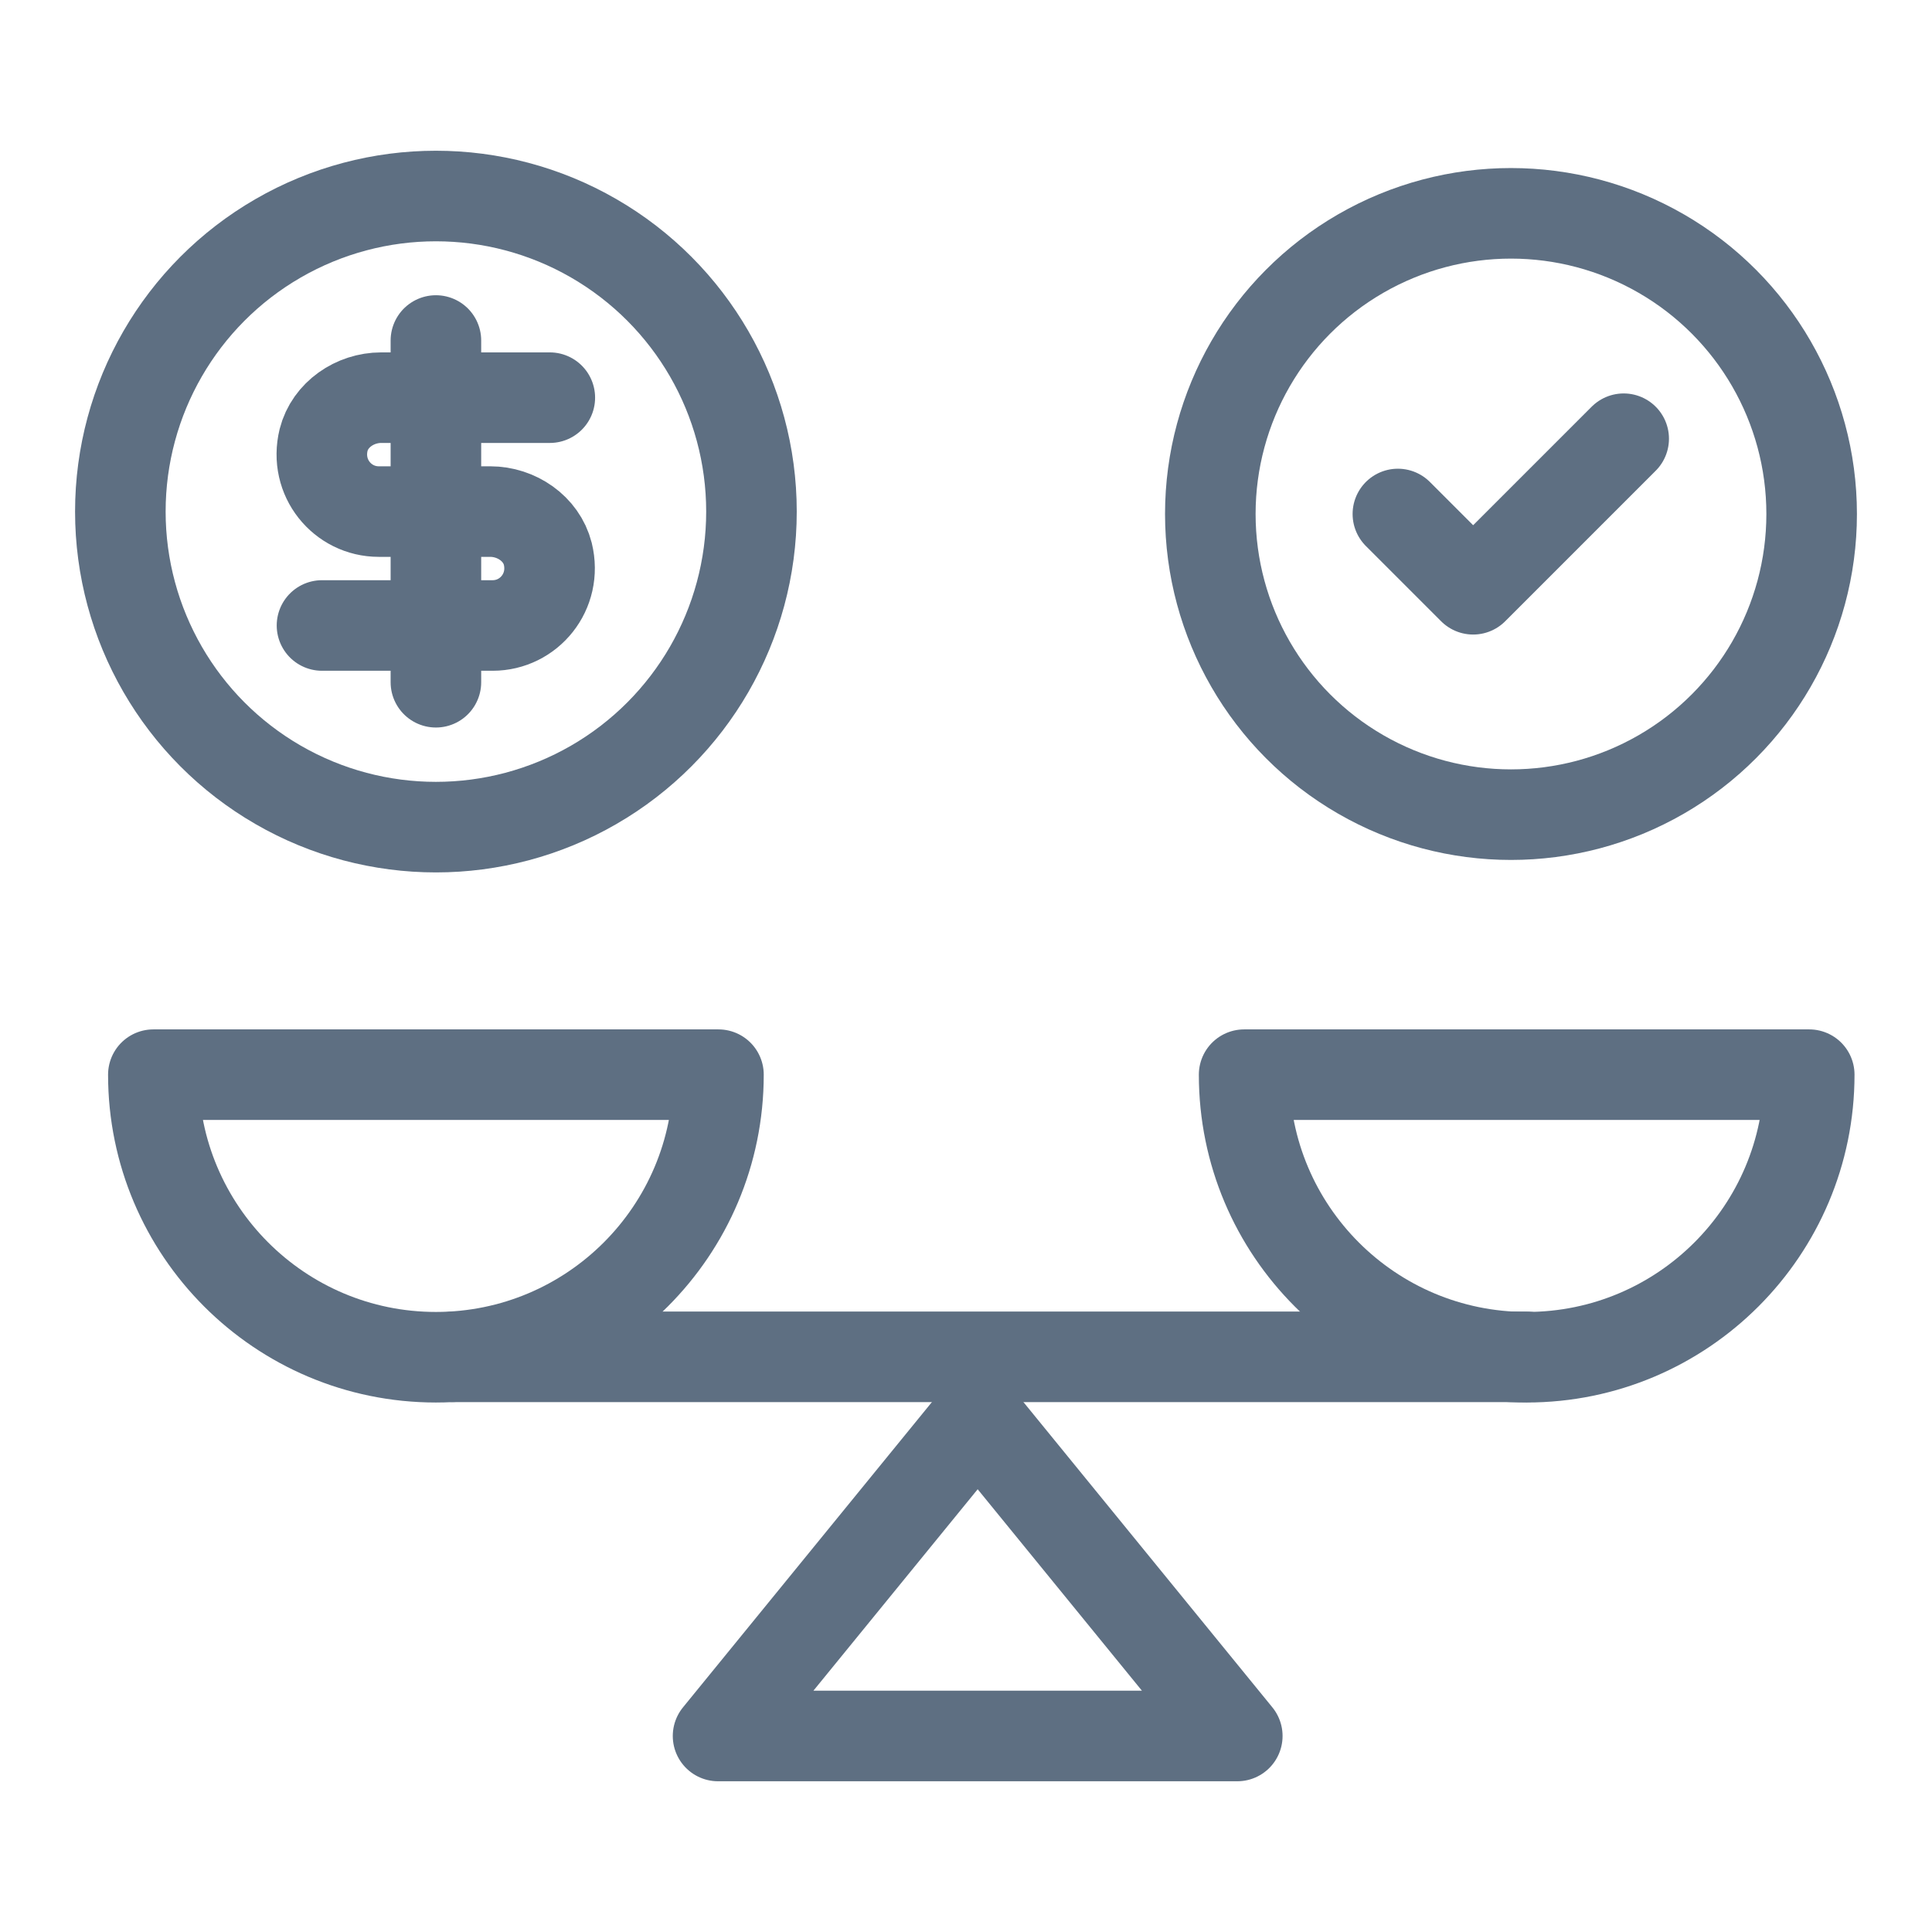 <?xml version="1.0" encoding="UTF-8"?><svg id="Layer_1" xmlns="http://www.w3.org/2000/svg" viewBox="0 0 48 48"><defs><style>.cls-1,.cls-2{fill:none;}.cls-2{stroke:#5e6f82;stroke-linecap:round;stroke-linejoin:round;stroke-width:2.25px;}</style></defs><polygon class="cls-2" points="30.74 43.13 24.29 35.22 17.84 43.13 30.74 43.13"/><line class="cls-2" x1="11.28" y1="33.71" x2="37.93" y2="33.71"/><path class="cls-2" d="M3.81,26.7c0,3.87,3.14,7.02,7.02,7.02s7.02-3.14,7.02-7.02H3.81Z"/><path class="cls-2" d="M44.95,26.7c0,3.87-3.14,7.02-7.02,7.02s-7.02-3.14-7.02-7.02h14.03Z"/><circle class="cls-2" cx="10.83" cy="12.71" r="7.84"/><path class="cls-2" d="M13.66,9.88h-4.19c-.65,0-1.27.42-1.43,1.05-.23.94.47,1.78,1.37,1.78h2.77c.65,0,1.27.42,1.43,1.05.23.94-.47,1.78-1.37,1.78h-4.24"/><path class="cls-2" d="M10.83,16.95v-8.49"/><circle class="cls-2" cx="37.54" cy="12.77" r="7.47"/><path class="cls-2" d="M34.73,12.77l1.87,1.87,3.74-3.74"/><rect class="cls-1" width="48" height="48"/></svg>
